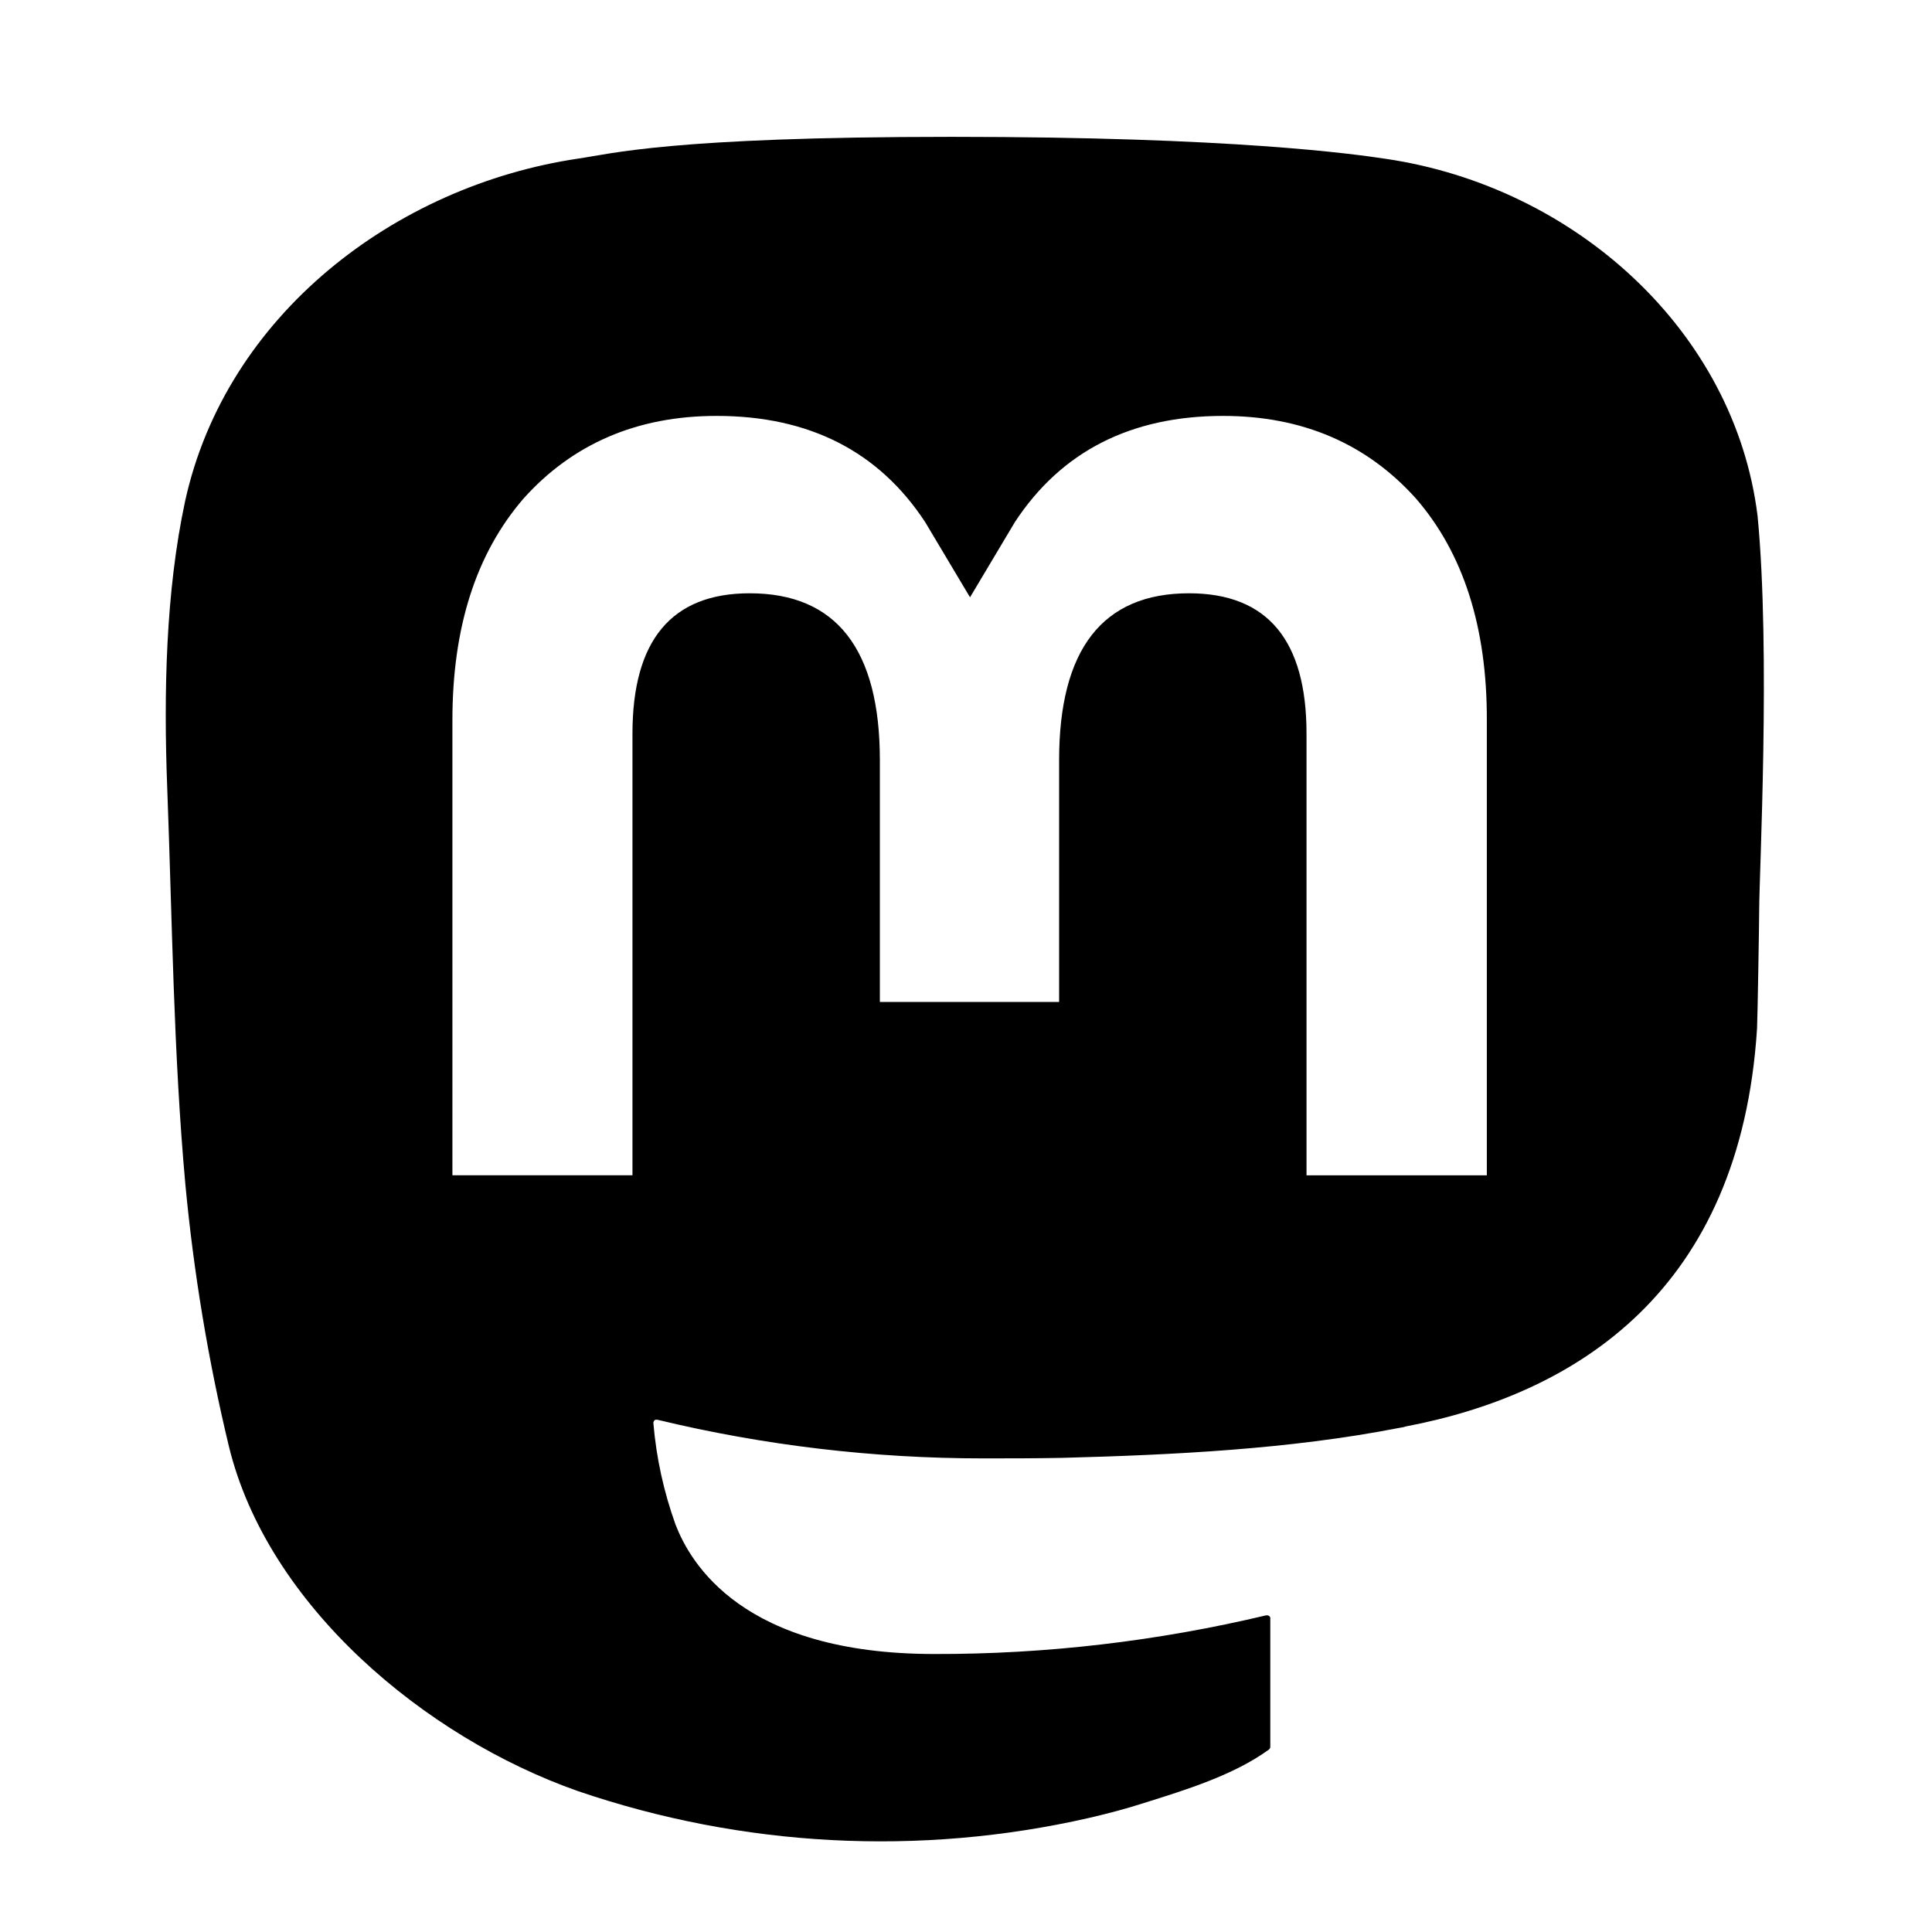 <?xml version="1.0" encoding="UTF-8" standalone="no"?>
<svg
   width="72"
   height="72"
   viewBox="0 0 72 72"
   fill="none"
   version="1.1"
   id="svg288"
   xmlns="http://www.w3.org/2000/svg"
   xmlns:svg="http://www.w3.org/2000/svg">
  <defs
     id="defs286">
  </defs>
  <g id="layer1">
    <path
       id="path277"
       style="fill:#000000;fill-opacity:1"
       d="m 35.43,5.10 c -10.44,0 -12.69,0.64 -13.88,0.81 C 14.69,6.93 8.42,11.76 6.90,18.67 6.17,22.07 6.10,25.85 6.23,29.31 c 0.19,4.96 0.23,9.91 0.68,14.85 0.31,3.28 0.85,6.54 1.62,9.74 1.44,5.92 7.29,10.84 13.01,12.85 6.13,2.09 12.72,2.44 19.04,1.00 0.69,-0.16 1.38,-0.34 2.06,-0.56 1.53,-0.48 3.33,-1.03 4.65,-1.99 0.01,-0.01 0.03,-0.03 0.04,-0.05 0.01,-0.02 0.01,-0.04 0.01,-0.06 v -4.78 c -3.91e-4,-0.02 -0.00,-0.04 -0.01,-0.05 -0.00,-0.01 -0.02,-0.03 -0.04,-0.04 -0.01,-0.01 -0.03,-0.02 -0.05,-0.02 -0.02,-0.00 -0.04,-0.00 -0.06,0 -4.04,0.96 -8.19,1.45 -12.36,1.44 -7.16,0 -9.09,-3.40 -9.64,-4.81 -0.44,-1.22 -0.72,-2.49 -0.83,-3.79 -0.00,-0.02 0.00,-0.04 0.01,-0.06 0.00,-0.01 0.02,-0.03 0.03,-0.05 0.01,-0.01 0.03,-0.02 0.05,-0.02 0.02,-0.00 0.04,-0.00 0.06,0 3.98,0.96 8.06,1.44 12.15,1.44 0.98,0 1.96,-7.27e-4 2.95,-0.02 4.11,-0.11 8.46,-0.32 12.51,-1.11 0.10,-0.02 0.20,-0.03 0.28,-0.06 6.39,-1.22 12.47,-5.08 13.09,-14.83 0.02,-0.38 0.08,-4.02 0.08,-4.42 0.00,-1.35 0.43,-9.60 -0.06,-14.68 C 64.65,12.34 58.70,6.96 51.65,5.92 50.46,5.74 45.95,5.10 35.50,5.10 Z M 26.71,15.50 c 3.44,0 6.04,1.32 7.77,3.96 l 1.67,2.80 1.67,-2.80 c 1.73,-2.64 4.33,-3.96 7.76,-3.96 2.96,0 5.36,1.04 7.19,3.08 1.76,2.03 2.65,4.79 2.64,8.26 v 16.96 h -6.72 V 27.34 c 0,-3.46 -1.44,-5.23 -4.38,-5.23 -3.22,0 -4.84,2.09 -4.84,6.22 v 9.01 h -6.68 v -9.01 c 0,-4.13 -1.62,-6.22 -4.85,-6.22 -2.92,0 -4.37,1.76 -4.37,5.23 v 16.46 h -6.71 V 26.84 c 0,-3.46 0.88,-6.21 2.65,-8.26 1.82,-2.03 4.22,-3.08 7.19,-3.08 z" />
  </g>
</svg>
